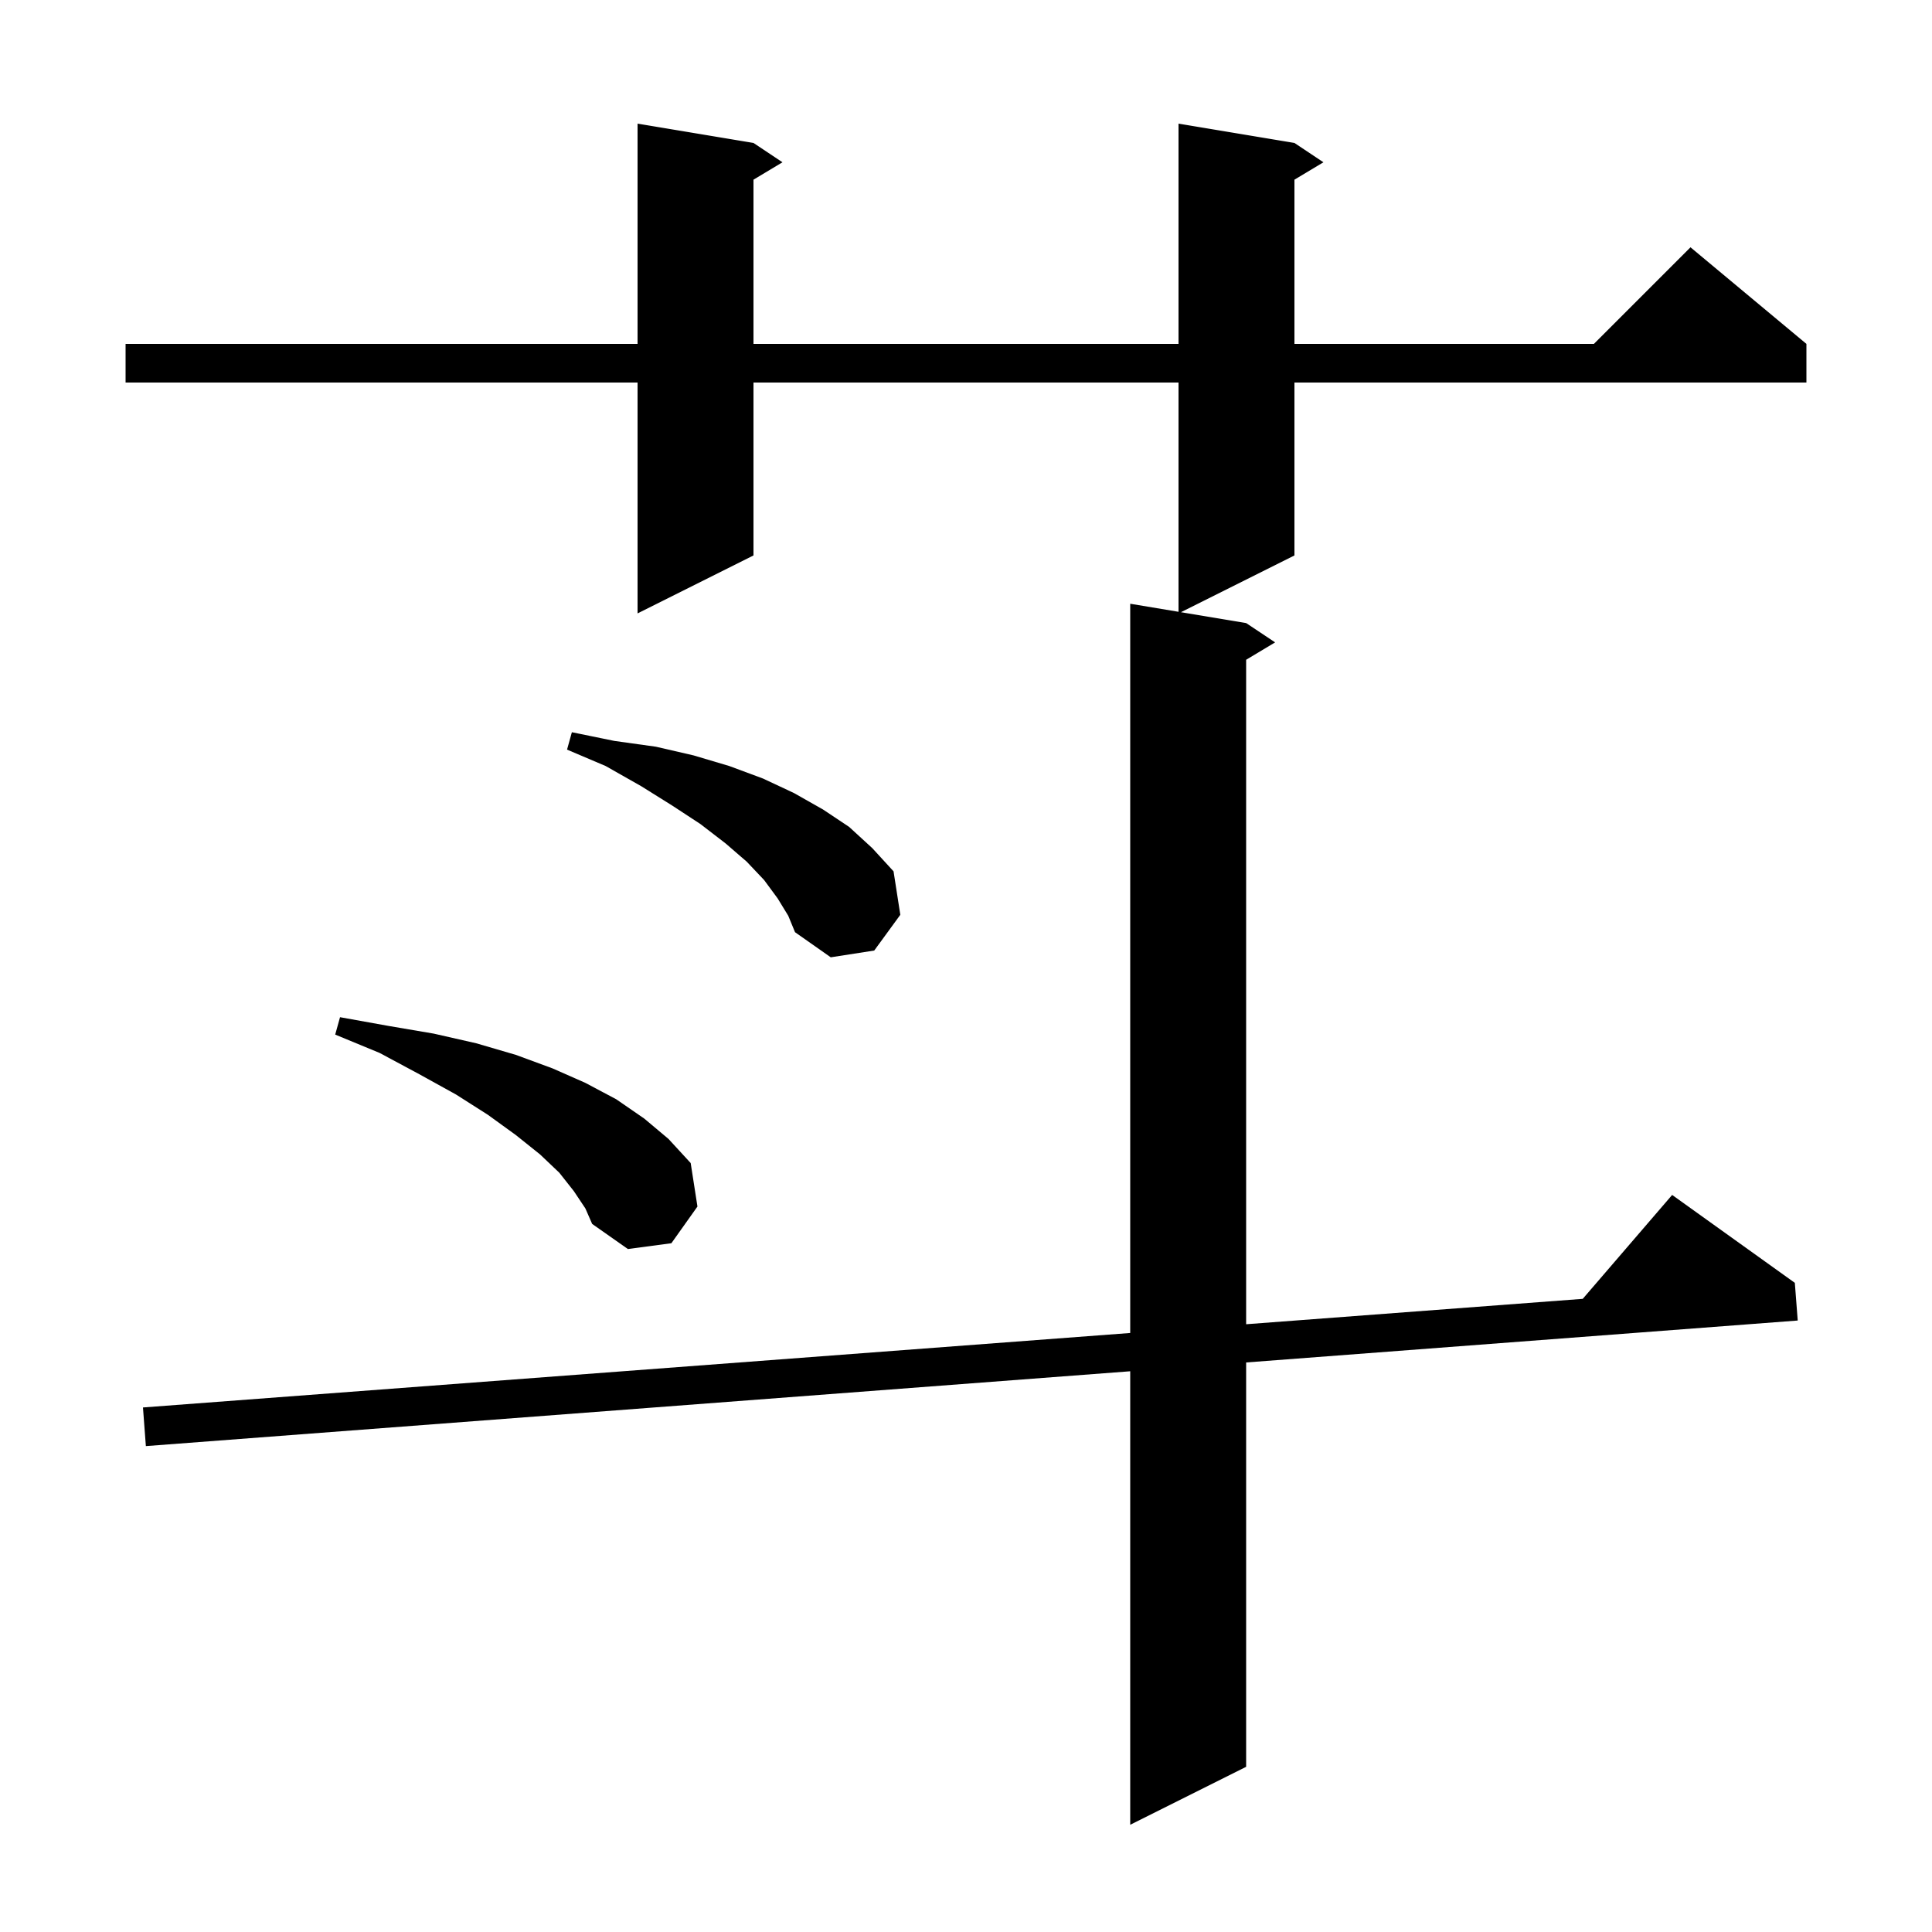 <svg xmlns="http://www.w3.org/2000/svg" xmlns:xlink="http://www.w3.org/1999/xlink" version="1.1" baseProfile="full" viewBox="0 0 200 200" width="200" height="200"><g fill="currentColor"><path d="M 134.0 14.8 L 137.0 16.8 L 134.0 18.6 L 134.0 35.6 L 165.0 35.6 L 175.0 25.6 L 187.0 35.6 L 187.0 39.6 L 134.0 39.6 L 134.0 57.5 L 122.25 63.375 L 129.0 64.5 L 132.0 66.5 L 129.0 68.3 L 129.0 137.085 L 163.845 134.456 L 173.1 123.7 L 185.8 132.8 L 186.1 136.7 L 129.0 141.041 L 129.0 182.9 L 117.0 188.9 L 117.0 141.953 L 15.1 149.7 L 14.8 145.7 L 117.0 137.99 L 117.0 62.5 L 122.0 63.333 L 122.0 39.6 L 78.0 39.6 L 78.0 57.5 L 66.0 63.5 L 66.0 39.6 L 13.0 39.6 L 13.0 35.6 L 66.0 35.6 L 66.0 12.8 L 78.0 14.8 L 81.0 16.8 L 78.0 18.6 L 78.0 35.6 L 122.0 35.6 L 122.0 12.8 Z M 59.4 123.3 L 57.9 121.4 L 55.9 119.5 L 53.4 117.5 L 50.5 115.4 L 47.2 113.3 L 43.4 111.2 L 39.3 109.0 L 34.7 107.1 L 35.2 105.3 L 40.2 106.2 L 44.9 107.0 L 49.3 108.0 L 53.4 109.2 L 57.2 110.6 L 60.6 112.1 L 63.8 113.8 L 66.7 115.8 L 69.2 117.9 L 71.5 120.4 L 72.2 124.9 L 69.5 128.7 L 65.0 129.3 L 61.3 126.7 L 60.6 125.1 Z M 80.5 93.0 L 79.1 91.1 L 77.3 89.2 L 75.1 87.3 L 72.5 85.3 L 69.6 83.4 L 66.4 81.4 L 62.7 79.3 L 58.7 77.6 L 59.2 75.8 L 63.6 76.7 L 67.9 77.3 L 71.8 78.2 L 75.5 79.3 L 79.0 80.6 L 82.2 82.1 L 85.2 83.8 L 87.9 85.6 L 90.3 87.8 L 92.5 90.2 L 93.2 94.7 L 90.5 98.4 L 86.0 99.1 L 82.3 96.5 L 81.6 94.8 Z "/></g></svg>